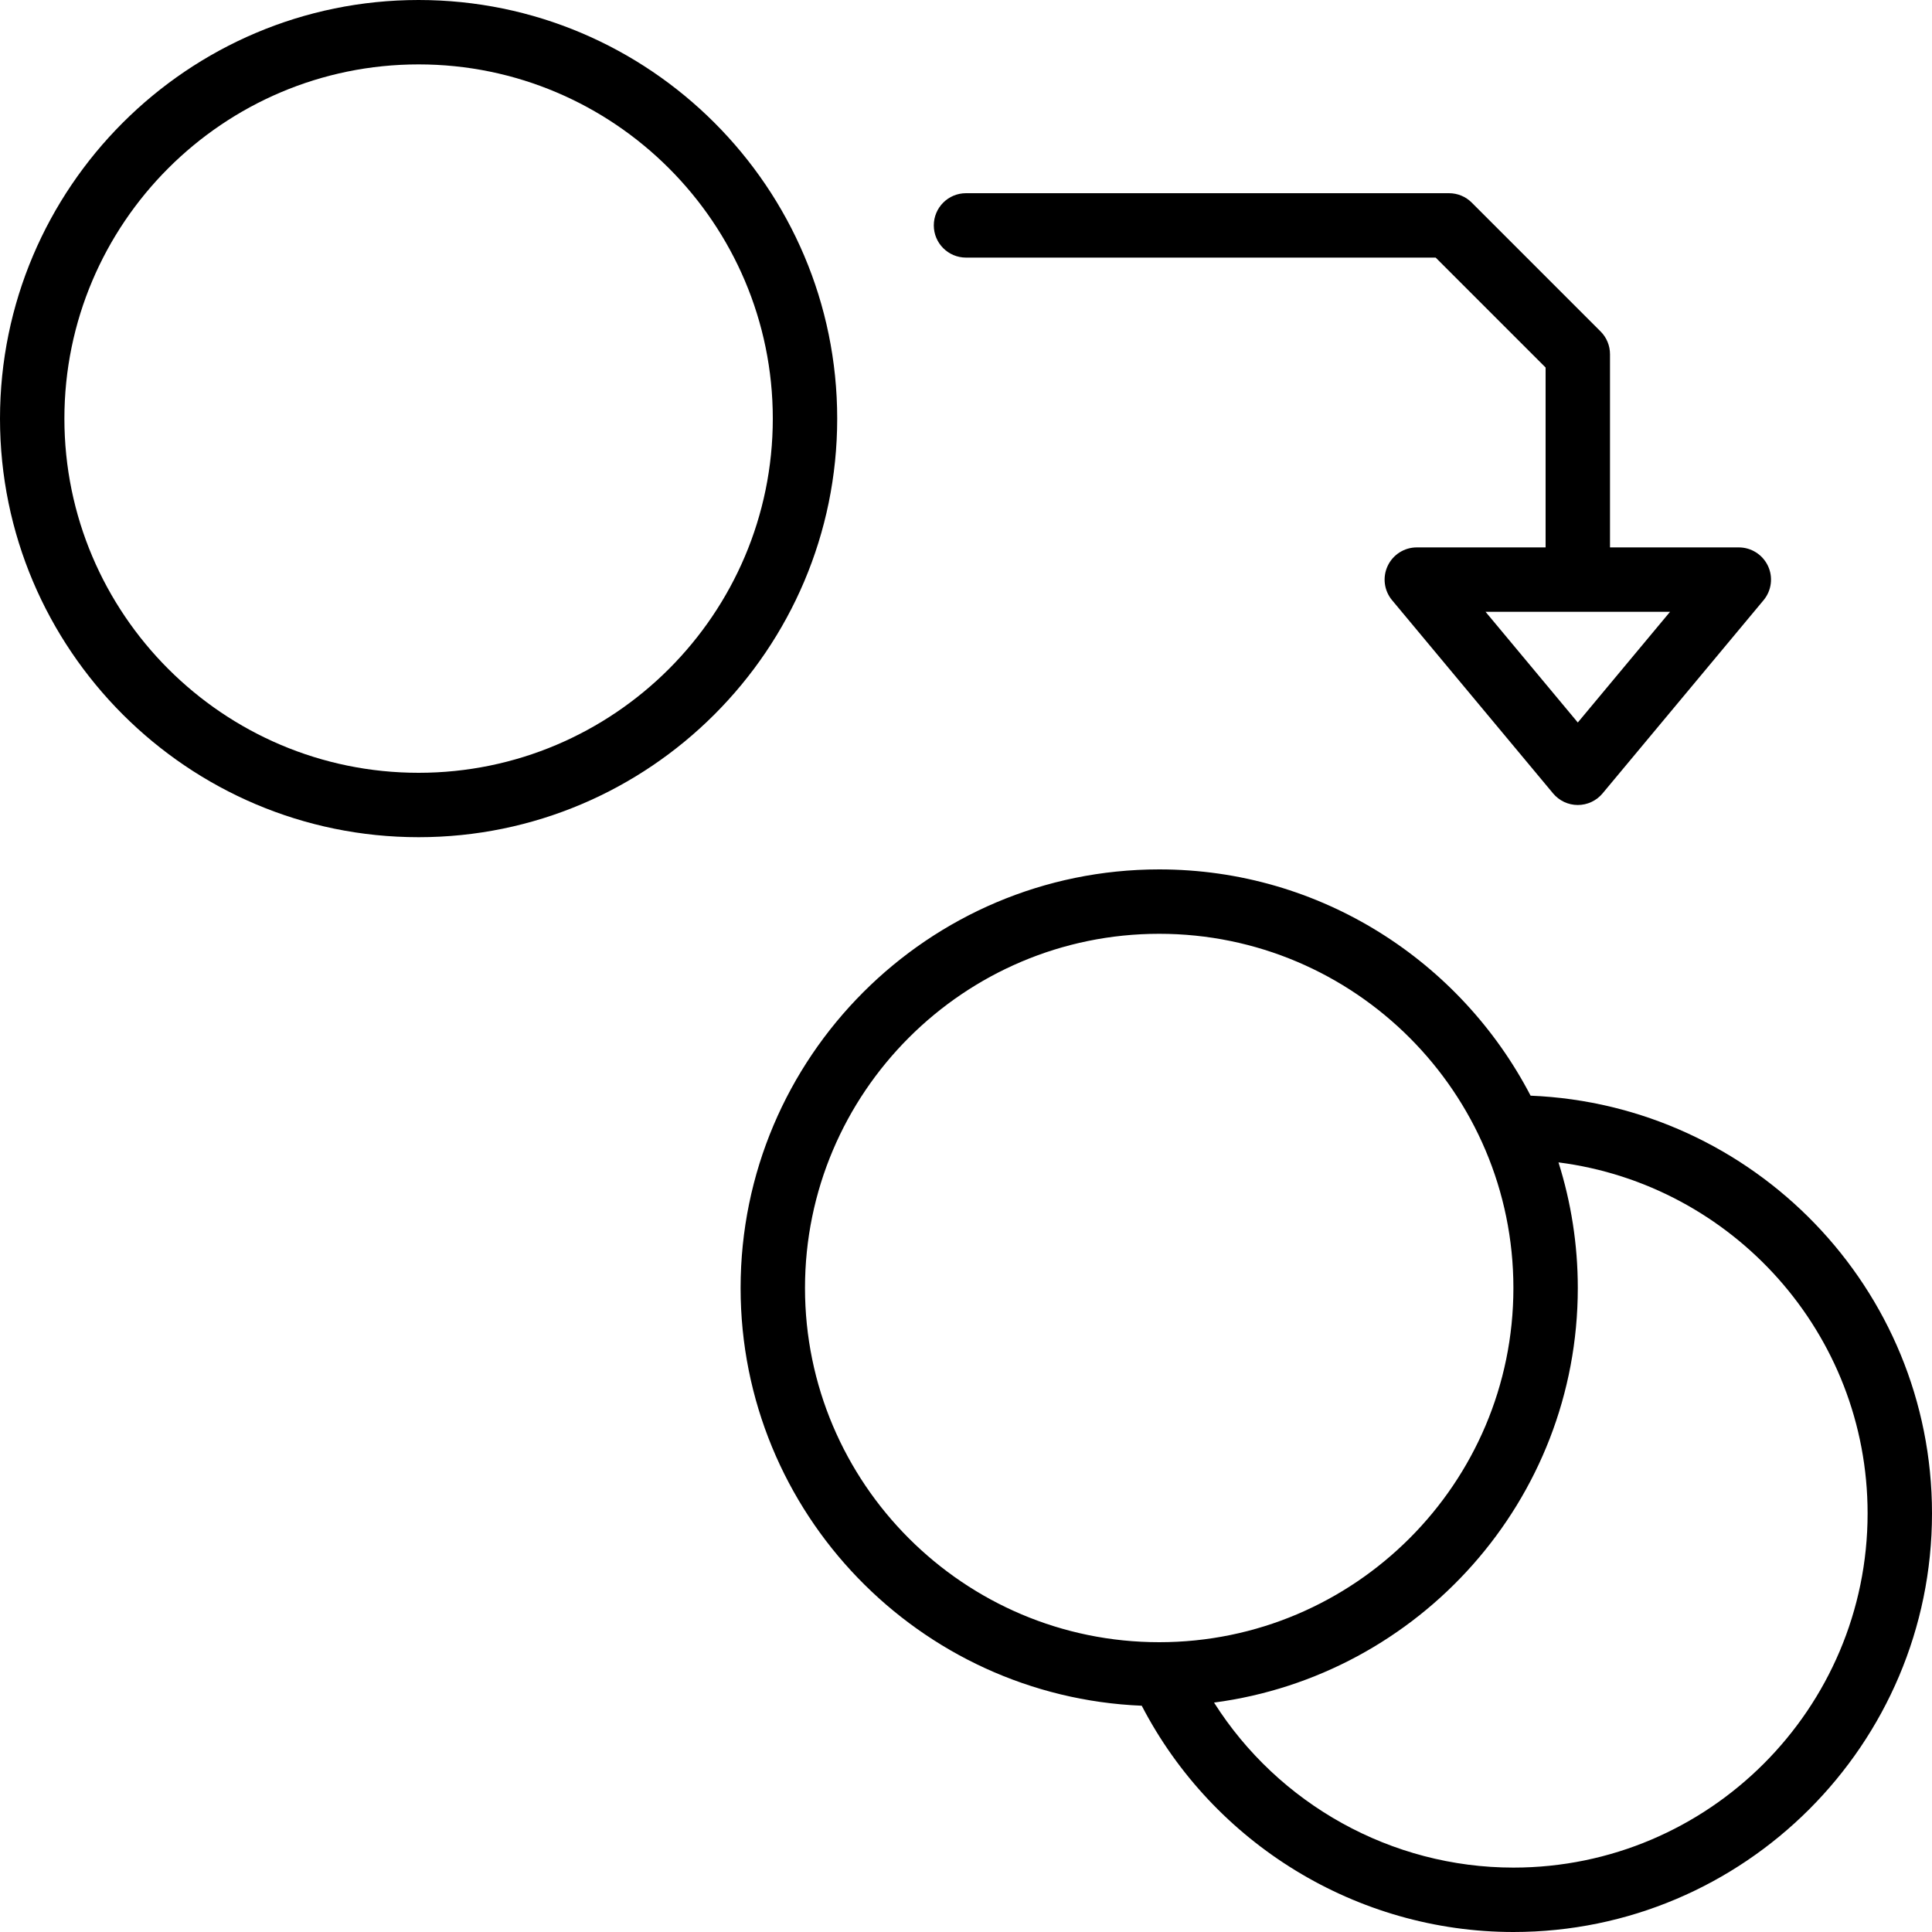 <?xml version="1.0" encoding="iso-8859-1"?>
<!-- Uploaded to: SVG Repo, www.svgrepo.com, Generator: SVG Repo Mixer Tools -->
<svg fill="#000000" height="800px" width="800px" version="1.1" id="Layer_1" xmlns="http://www.w3.org/2000/svg" xmlns:xlink="http://www.w3.org/1999/xlink" 
	 viewBox="0 0 512 512" xml:space="preserve">
<g>
	<g>
		<path d="M110.933,0C49.766,0,0,49.766,0,110.933s49.766,110.933,110.933,110.933S221.867,172.1,221.867,110.933S172.1,0,110.933,0
			z M110.933,204.8c-51.755,0-93.867-42.112-93.867-93.867c0-51.755,42.112-93.867,93.867-93.867
			c51.755,0,93.867,42.112,93.867,93.867C204.8,162.688,162.688,204.8,110.933,204.8z"/>
	</g>
</g>
<g>
	<g>
		<path d="M405.623,290.364c-18.5-35.576-55.637-59.964-98.423-59.964c-61.167,0-110.933,49.766-110.933,110.933
			c0,59.614,47.3,108.254,106.308,110.703C321.553,488.61,359.612,512,401.067,512C462.234,512,512,462.234,512,401.067
			C512,341.436,464.666,292.779,405.623,290.364z M213.333,341.333c0-51.755,42.112-93.867,93.867-93.867
			s93.867,42.112,93.867,93.867c0,51.755-42.112,93.867-93.867,93.867S213.333,393.088,213.333,341.333z M401.067,494.933
			c-32.358,0-62.285-16.828-79.334-43.733c54.306-7.151,96.401-53.632,96.401-109.867c0-11.597-1.801-22.775-5.12-33.289
			c46.123,5.905,81.92,45.321,81.92,93.022C494.933,452.821,452.821,494.933,401.067,494.933z"/>
	</g>
</g>
<g>
	<g>
		<path d="M468.531,149.982c-1.408-2.995-4.42-4.915-7.731-4.915h-34.133v-51.2c0-2.261-0.896-4.437-2.5-6.033L390.033,53.7
			c-1.596-1.604-3.763-2.5-6.033-2.5H256c-4.719,0-8.533,3.823-8.533,8.533s3.814,8.533,8.533,8.533h124.467L409.6,97.399v47.667
			h-34.133c-3.311,0-6.323,1.92-7.723,4.915c-1.408,3.004-0.947,6.545,1.169,9.079l42.667,51.2c1.621,1.946,4.019,3.072,6.554,3.072
			s4.932-1.126,6.562-3.072l42.667-51.2C469.478,156.518,469.939,152.977,468.531,149.982z M418.133,191.471l-24.448-29.338h48.896
			L418.133,191.471z"/>
	</g>
</g>
</svg>